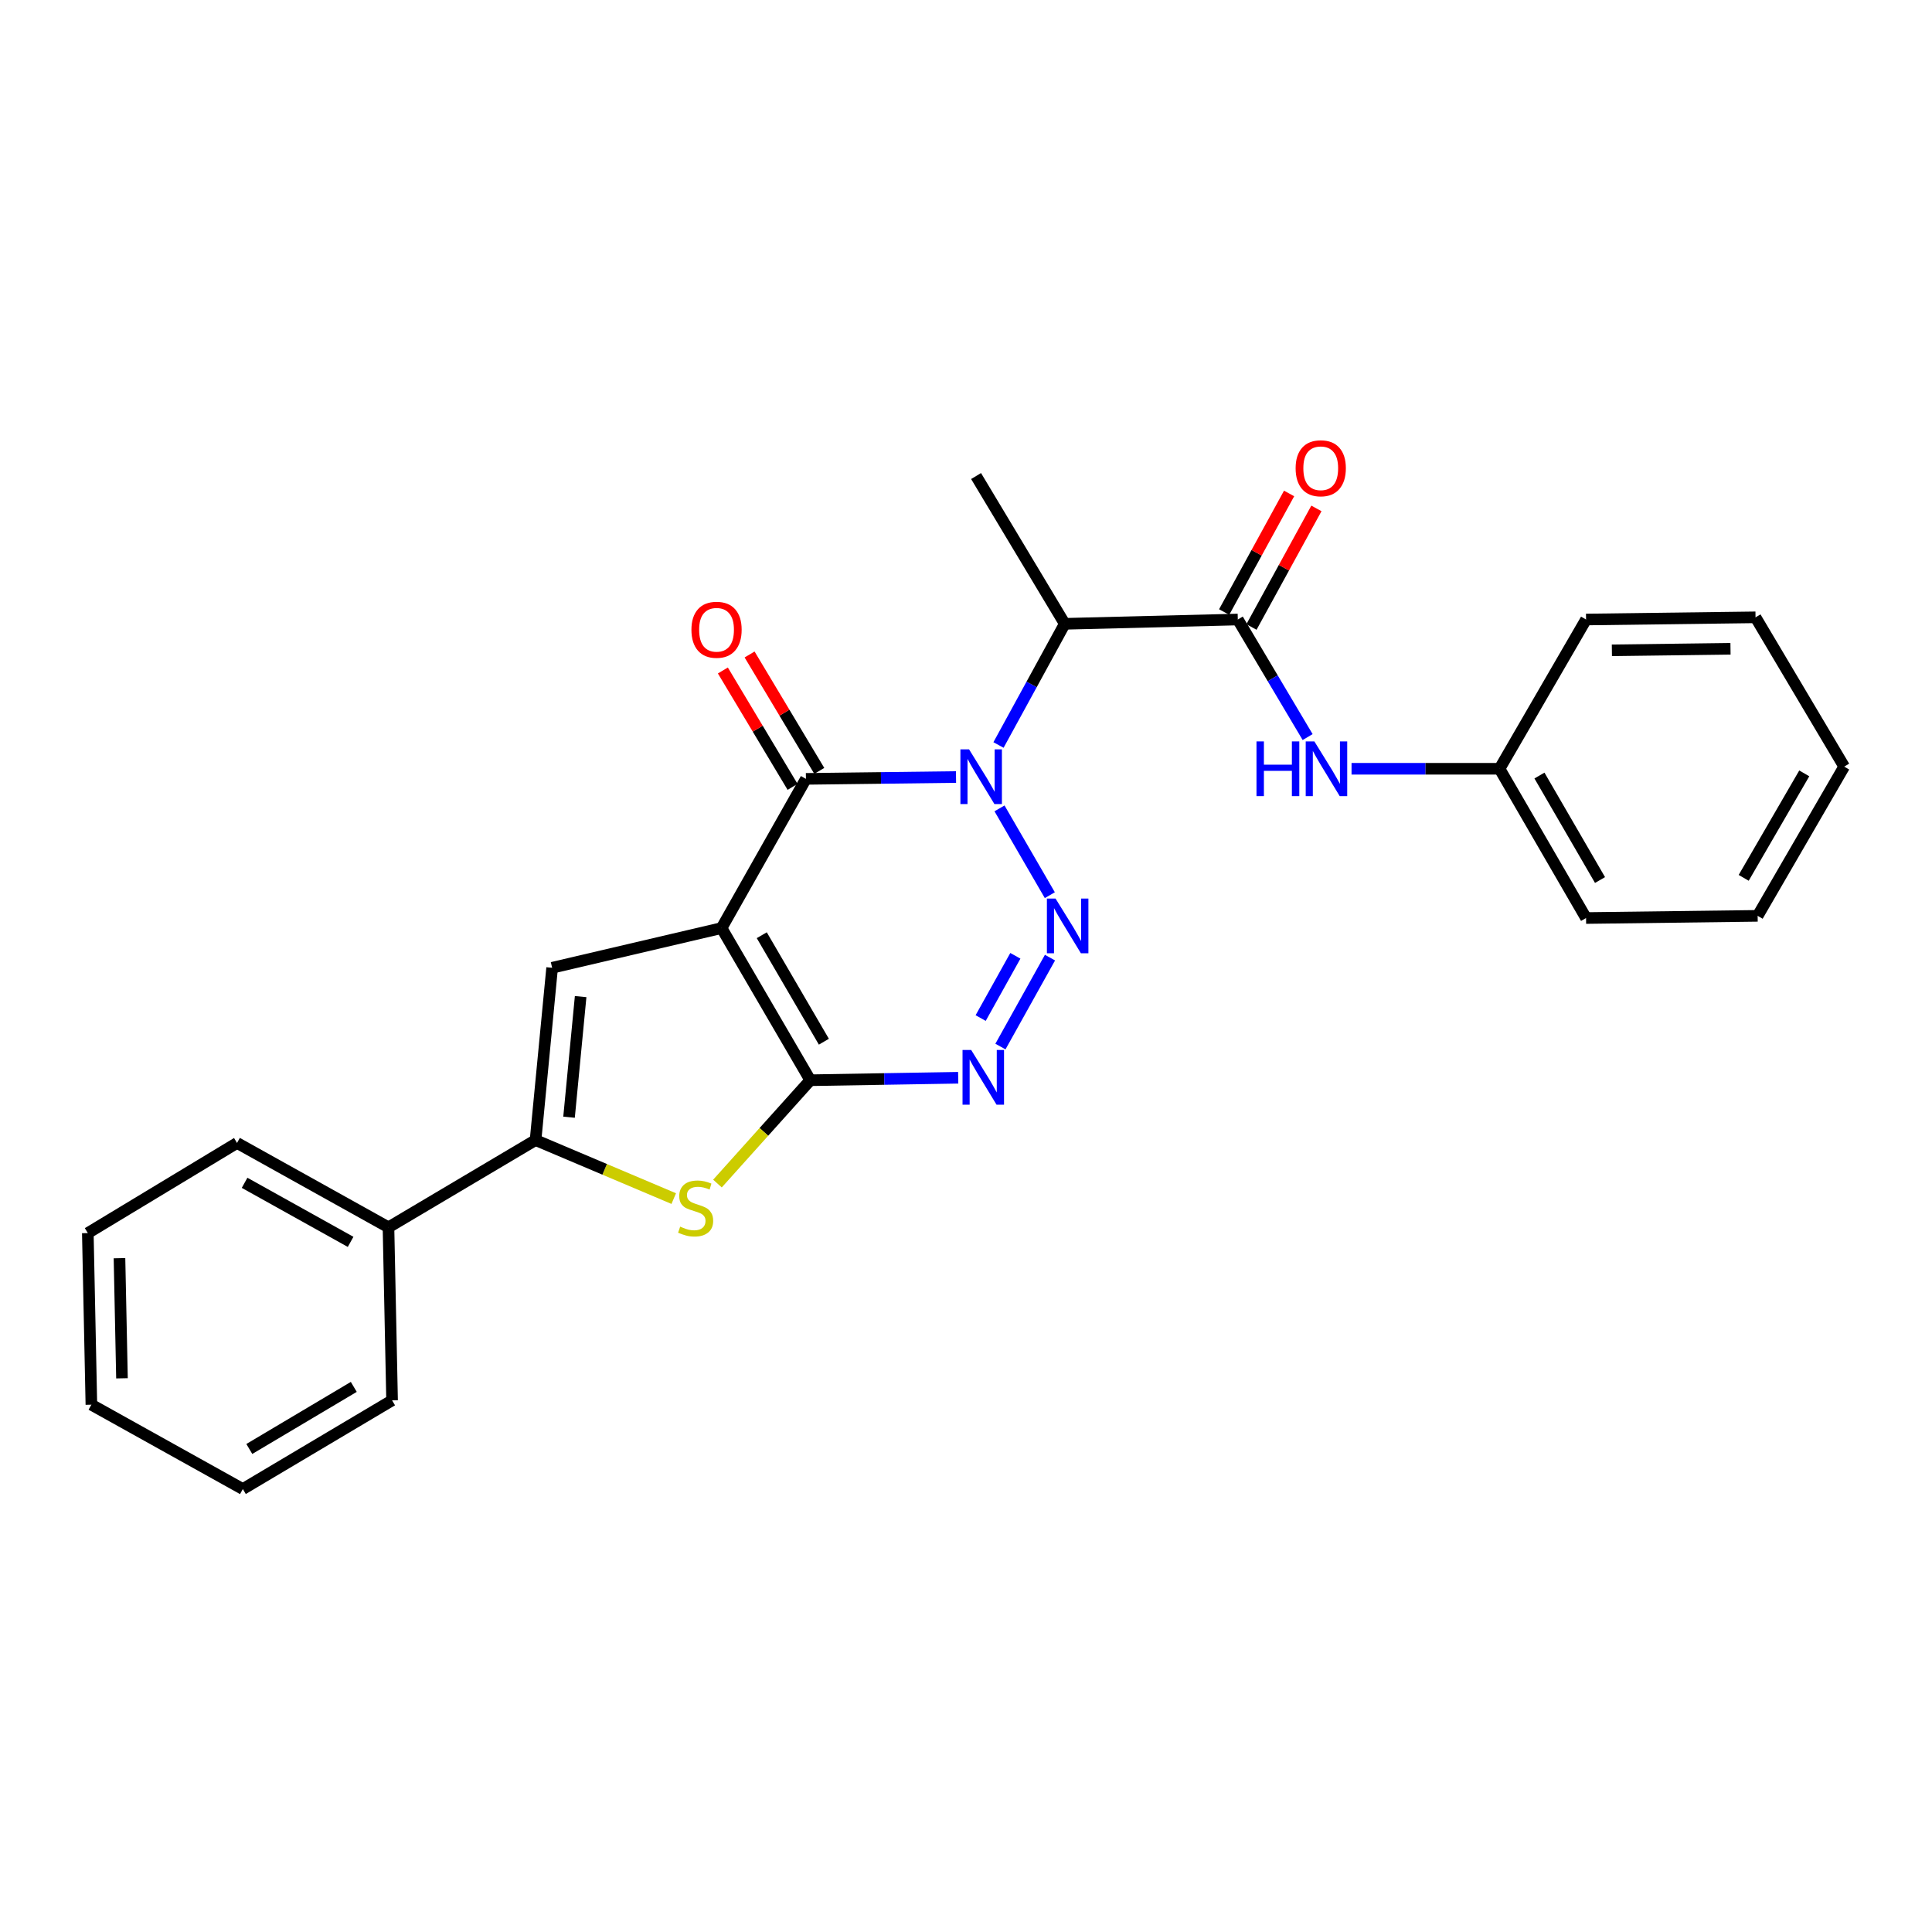 <?xml version='1.0' encoding='iso-8859-1'?>
<svg version='1.1' baseProfile='full'
              xmlns='http://www.w3.org/2000/svg'
                      xmlns:rdkit='http://www.rdkit.org/xml'
                      xmlns:xlink='http://www.w3.org/1999/xlink'
                  xml:space='preserve'
width='1000px' height='1000px' viewBox='0 0 1000 1000'>
<!-- END OF HEADER -->
<rect style='opacity:1.0;fill:#FFFFFF;stroke:none' width='1000' height='1000' x='0' y='0'> </rect>
<path class='bond-1' d='M 517.345,418.416 L 543.387,463.344' style='fill:none;fill-rule:evenodd;stroke:#0000FF;stroke-width:6px;stroke-linecap:butt;stroke-linejoin:miter;stroke-opacity:1' />
<path class='bond-3' d='M 494.836,402.184 L 455.992,402.664' style='fill:none;fill-rule:evenodd;stroke:#0000FF;stroke-width:6px;stroke-linecap:butt;stroke-linejoin:miter;stroke-opacity:1' />
<path class='bond-3' d='M 455.992,402.664 L 417.148,403.143' style='fill:none;fill-rule:evenodd;stroke:#000000;stroke-width:6px;stroke-linecap:butt;stroke-linejoin:miter;stroke-opacity:1' />
<path class='bond-7' d='M 516.82,385.609 L 533.97,354.248' style='fill:none;fill-rule:evenodd;stroke:#0000FF;stroke-width:6px;stroke-linecap:butt;stroke-linejoin:miter;stroke-opacity:1' />
<path class='bond-7' d='M 533.97,354.248 L 551.119,322.888' style='fill:none;fill-rule:evenodd;stroke:#000000;stroke-width:6px;stroke-linecap:butt;stroke-linejoin:miter;stroke-opacity:1' />
<path class='bond-0' d='M 373.479,480.372 L 417.148,403.143' style='fill:none;fill-rule:evenodd;stroke:#000000;stroke-width:6px;stroke-linecap:butt;stroke-linejoin:miter;stroke-opacity:1' />
<path class='bond-2' d='M 373.479,480.372 L 419.404,559.123' style='fill:none;fill-rule:evenodd;stroke:#000000;stroke-width:6px;stroke-linecap:butt;stroke-linejoin:miter;stroke-opacity:1' />
<path class='bond-2' d='M 394.29,484.065 L 426.438,539.191' style='fill:none;fill-rule:evenodd;stroke:#000000;stroke-width:6px;stroke-linecap:butt;stroke-linejoin:miter;stroke-opacity:1' />
<path class='bond-5' d='M 373.479,480.372 L 285.782,500.913' style='fill:none;fill-rule:evenodd;stroke:#000000;stroke-width:6px;stroke-linecap:butt;stroke-linejoin:miter;stroke-opacity:1' />
<path class='bond-4' d='M 543.474,495.665 L 517.824,541.695' style='fill:none;fill-rule:evenodd;stroke:#0000FF;stroke-width:6px;stroke-linecap:butt;stroke-linejoin:miter;stroke-opacity:1' />
<path class='bond-4' d='M 525.547,494.724 L 507.592,526.945' style='fill:none;fill-rule:evenodd;stroke:#0000FF;stroke-width:6px;stroke-linecap:butt;stroke-linejoin:miter;stroke-opacity:1' />
<path class='bond-6' d='M 419.404,559.123 L 395.38,585.866' style='fill:none;fill-rule:evenodd;stroke:#000000;stroke-width:6px;stroke-linecap:butt;stroke-linejoin:miter;stroke-opacity:1' />
<path class='bond-6' d='M 395.38,585.866 L 371.357,612.608' style='fill:none;fill-rule:evenodd;stroke:#CCCC00;stroke-width:6px;stroke-linecap:butt;stroke-linejoin:miter;stroke-opacity:1' />
<path class='bond-26' d='M 419.404,559.123 L 457.685,558.484' style='fill:none;fill-rule:evenodd;stroke:#000000;stroke-width:6px;stroke-linecap:butt;stroke-linejoin:miter;stroke-opacity:1' />
<path class='bond-26' d='M 457.685,558.484 L 495.966,557.845' style='fill:none;fill-rule:evenodd;stroke:#0000FF;stroke-width:6px;stroke-linecap:butt;stroke-linejoin:miter;stroke-opacity:1' />
<path class='bond-11' d='M 424.062,399.003 L 406.022,368.88' style='fill:none;fill-rule:evenodd;stroke:#000000;stroke-width:6px;stroke-linecap:butt;stroke-linejoin:miter;stroke-opacity:1' />
<path class='bond-11' d='M 406.022,368.88 L 387.983,338.758' style='fill:none;fill-rule:evenodd;stroke:#FF0000;stroke-width:6px;stroke-linecap:butt;stroke-linejoin:miter;stroke-opacity:1' />
<path class='bond-11' d='M 410.234,407.283 L 392.195,377.161' style='fill:none;fill-rule:evenodd;stroke:#000000;stroke-width:6px;stroke-linecap:butt;stroke-linejoin:miter;stroke-opacity:1' />
<path class='bond-11' d='M 392.195,377.161 L 374.156,347.039' style='fill:none;fill-rule:evenodd;stroke:#FF0000;stroke-width:6px;stroke-linecap:butt;stroke-linejoin:miter;stroke-opacity:1' />
<path class='bond-8' d='M 285.782,500.913 L 277.204,590.104' style='fill:none;fill-rule:evenodd;stroke:#000000;stroke-width:6px;stroke-linecap:butt;stroke-linejoin:miter;stroke-opacity:1' />
<path class='bond-8' d='M 300.539,515.835 L 294.534,578.269' style='fill:none;fill-rule:evenodd;stroke:#000000;stroke-width:6px;stroke-linecap:butt;stroke-linejoin:miter;stroke-opacity:1' />
<path class='bond-27' d='M 348.727,620.389 L 312.966,605.247' style='fill:none;fill-rule:evenodd;stroke:#CCCC00;stroke-width:6px;stroke-linecap:butt;stroke-linejoin:miter;stroke-opacity:1' />
<path class='bond-27' d='M 312.966,605.247 L 277.204,590.104' style='fill:none;fill-rule:evenodd;stroke:#000000;stroke-width:6px;stroke-linecap:butt;stroke-linejoin:miter;stroke-opacity:1' />
<path class='bond-9' d='M 551.119,322.888 L 640.687,320.658' style='fill:none;fill-rule:evenodd;stroke:#000000;stroke-width:6px;stroke-linecap:butt;stroke-linejoin:miter;stroke-opacity:1' />
<path class='bond-15' d='M 551.119,322.888 L 505.211,246.393' style='fill:none;fill-rule:evenodd;stroke:#000000;stroke-width:6px;stroke-linecap:butt;stroke-linejoin:miter;stroke-opacity:1' />
<path class='bond-13' d='M 277.204,590.104 L 201.077,635.26' style='fill:none;fill-rule:evenodd;stroke:#000000;stroke-width:6px;stroke-linecap:butt;stroke-linejoin:miter;stroke-opacity:1' />
<path class='bond-10' d='M 640.687,320.658 L 658.759,351.083' style='fill:none;fill-rule:evenodd;stroke:#000000;stroke-width:6px;stroke-linecap:butt;stroke-linejoin:miter;stroke-opacity:1' />
<path class='bond-10' d='M 658.759,351.083 L 676.831,381.507' style='fill:none;fill-rule:evenodd;stroke:#0000FF;stroke-width:6px;stroke-linecap:butt;stroke-linejoin:miter;stroke-opacity:1' />
<path class='bond-12' d='M 647.754,324.529 L 664.563,293.843' style='fill:none;fill-rule:evenodd;stroke:#000000;stroke-width:6px;stroke-linecap:butt;stroke-linejoin:miter;stroke-opacity:1' />
<path class='bond-12' d='M 664.563,293.843 L 681.372,263.157' style='fill:none;fill-rule:evenodd;stroke:#FF0000;stroke-width:6px;stroke-linecap:butt;stroke-linejoin:miter;stroke-opacity:1' />
<path class='bond-12' d='M 633.619,316.787 L 650.428,286.1' style='fill:none;fill-rule:evenodd;stroke:#000000;stroke-width:6px;stroke-linecap:butt;stroke-linejoin:miter;stroke-opacity:1' />
<path class='bond-12' d='M 650.428,286.1 L 667.236,255.414' style='fill:none;fill-rule:evenodd;stroke:#FF0000;stroke-width:6px;stroke-linecap:butt;stroke-linejoin:miter;stroke-opacity:1' />
<path class='bond-14' d='M 699.556,397.914 L 737.854,397.914' style='fill:none;fill-rule:evenodd;stroke:#0000FF;stroke-width:6px;stroke-linecap:butt;stroke-linejoin:miter;stroke-opacity:1' />
<path class='bond-14' d='M 737.854,397.914 L 776.153,397.914' style='fill:none;fill-rule:evenodd;stroke:#000000;stroke-width:6px;stroke-linecap:butt;stroke-linejoin:miter;stroke-opacity:1' />
<path class='bond-16' d='M 201.077,635.26 L 122.684,591.591' style='fill:none;fill-rule:evenodd;stroke:#000000;stroke-width:6px;stroke-linecap:butt;stroke-linejoin:miter;stroke-opacity:1' />
<path class='bond-16' d='M 181.474,642.79 L 126.599,612.221' style='fill:none;fill-rule:evenodd;stroke:#000000;stroke-width:6px;stroke-linecap:butt;stroke-linejoin:miter;stroke-opacity:1' />
<path class='bond-17' d='M 201.077,635.26 L 202.939,724.819' style='fill:none;fill-rule:evenodd;stroke:#000000;stroke-width:6px;stroke-linecap:butt;stroke-linejoin:miter;stroke-opacity:1' />
<path class='bond-18' d='M 776.153,397.914 L 820.941,475.17' style='fill:none;fill-rule:evenodd;stroke:#000000;stroke-width:6px;stroke-linecap:butt;stroke-linejoin:miter;stroke-opacity:1' />
<path class='bond-18' d='M 796.815,401.419 L 828.167,455.498' style='fill:none;fill-rule:evenodd;stroke:#000000;stroke-width:6px;stroke-linecap:butt;stroke-linejoin:miter;stroke-opacity:1' />
<path class='bond-19' d='M 776.153,397.914 L 820.941,320.658' style='fill:none;fill-rule:evenodd;stroke:#000000;stroke-width:6px;stroke-linecap:butt;stroke-linejoin:miter;stroke-opacity:1' />
<path class='bond-21' d='M 122.684,591.591 L 45.455,638.242' style='fill:none;fill-rule:evenodd;stroke:#000000;stroke-width:6px;stroke-linecap:butt;stroke-linejoin:miter;stroke-opacity:1' />
<path class='bond-20' d='M 202.939,724.819 L 125.692,770.726' style='fill:none;fill-rule:evenodd;stroke:#000000;stroke-width:6px;stroke-linecap:butt;stroke-linejoin:miter;stroke-opacity:1' />
<path class='bond-20' d='M 183.118,717.85 L 129.045,749.985' style='fill:none;fill-rule:evenodd;stroke:#000000;stroke-width:6px;stroke-linecap:butt;stroke-linejoin:miter;stroke-opacity:1' />
<path class='bond-22' d='M 820.941,475.17 L 909.757,474.042' style='fill:none;fill-rule:evenodd;stroke:#000000;stroke-width:6px;stroke-linecap:butt;stroke-linejoin:miter;stroke-opacity:1' />
<path class='bond-23' d='M 820.941,320.658 L 908.656,319.53' style='fill:none;fill-rule:evenodd;stroke:#000000;stroke-width:6px;stroke-linecap:butt;stroke-linejoin:miter;stroke-opacity:1' />
<path class='bond-23' d='M 834.306,336.605 L 895.706,335.815' style='fill:none;fill-rule:evenodd;stroke:#000000;stroke-width:6px;stroke-linecap:butt;stroke-linejoin:miter;stroke-opacity:1' />
<path class='bond-25' d='M 125.692,770.726 L 47.299,727.066' style='fill:none;fill-rule:evenodd;stroke:#000000;stroke-width:6px;stroke-linecap:butt;stroke-linejoin:miter;stroke-opacity:1' />
<path class='bond-29' d='M 45.455,638.242 L 47.299,727.066' style='fill:none;fill-rule:evenodd;stroke:#000000;stroke-width:6px;stroke-linecap:butt;stroke-linejoin:miter;stroke-opacity:1' />
<path class='bond-29' d='M 61.845,651.231 L 63.136,713.408' style='fill:none;fill-rule:evenodd;stroke:#000000;stroke-width:6px;stroke-linecap:butt;stroke-linejoin:miter;stroke-opacity:1' />
<path class='bond-28' d='M 909.757,474.042 L 954.545,396.795' style='fill:none;fill-rule:evenodd;stroke:#000000;stroke-width:6px;stroke-linecap:butt;stroke-linejoin:miter;stroke-opacity:1' />
<path class='bond-28' d='M 902.532,454.37 L 933.884,400.297' style='fill:none;fill-rule:evenodd;stroke:#000000;stroke-width:6px;stroke-linecap:butt;stroke-linejoin:miter;stroke-opacity:1' />
<path class='bond-24' d='M 908.656,319.53 L 954.545,396.795' style='fill:none;fill-rule:evenodd;stroke:#000000;stroke-width:6px;stroke-linecap:butt;stroke-linejoin:miter;stroke-opacity:1' />
<path  class='atom-0' d='M 501.584 387.864
L 510.864 402.864
Q 511.784 404.344, 513.264 407.024
Q 514.744 409.704, 514.824 409.864
L 514.824 387.864
L 518.584 387.864
L 518.584 416.184
L 514.704 416.184
L 504.744 399.784
Q 503.584 397.864, 502.344 395.664
Q 501.144 393.464, 500.784 392.784
L 500.784 416.184
L 497.104 416.184
L 497.104 387.864
L 501.584 387.864
' fill='#0000FF'/>
<path  class='atom-2' d='M 546.354 465.102
L 555.634 480.102
Q 556.554 481.582, 558.034 484.262
Q 559.514 486.942, 559.594 487.102
L 559.594 465.102
L 563.354 465.102
L 563.354 493.422
L 559.474 493.422
L 549.514 477.022
Q 548.354 475.102, 547.114 472.902
Q 545.914 470.702, 545.554 470.022
L 545.554 493.422
L 541.874 493.422
L 541.874 465.102
L 546.354 465.102
' fill='#0000FF'/>
<path  class='atom-5' d='M 502.685 543.468
L 511.965 558.468
Q 512.885 559.948, 514.365 562.628
Q 515.845 565.308, 515.925 565.468
L 515.925 543.468
L 519.685 543.468
L 519.685 571.788
L 515.805 571.788
L 505.845 555.388
Q 504.685 553.468, 503.445 551.268
Q 502.245 549.068, 501.885 548.388
L 501.885 571.788
L 498.205 571.788
L 498.205 543.468
L 502.685 543.468
' fill='#0000FF'/>
<path  class='atom-7' d='M 352.057 634.907
Q 352.377 635.027, 353.697 635.587
Q 355.017 636.147, 356.457 636.507
Q 357.937 636.827, 359.377 636.827
Q 362.057 636.827, 363.617 635.547
Q 365.177 634.227, 365.177 631.947
Q 365.177 630.387, 364.377 629.427
Q 363.617 628.467, 362.417 627.947
Q 361.217 627.427, 359.217 626.827
Q 356.697 626.067, 355.177 625.347
Q 353.697 624.627, 352.617 623.107
Q 351.577 621.587, 351.577 619.027
Q 351.577 615.467, 353.977 613.267
Q 356.417 611.067, 361.217 611.067
Q 364.497 611.067, 368.217 612.627
L 367.297 615.707
Q 363.897 614.307, 361.337 614.307
Q 358.577 614.307, 357.057 615.467
Q 355.537 616.587, 355.577 618.547
Q 355.577 620.067, 356.337 620.987
Q 357.137 621.907, 358.257 622.427
Q 359.417 622.947, 361.337 623.547
Q 363.897 624.347, 365.417 625.147
Q 366.937 625.947, 368.017 627.587
Q 369.137 629.187, 369.137 631.947
Q 369.137 635.867, 366.497 637.987
Q 363.897 640.067, 359.537 640.067
Q 357.017 640.067, 355.097 639.507
Q 353.217 638.987, 350.977 638.067
L 352.057 634.907
' fill='#CCCC00'/>
<path  class='atom-11' d='M 650.356 383.754
L 654.196 383.754
L 654.196 395.794
L 668.676 395.794
L 668.676 383.754
L 672.516 383.754
L 672.516 412.074
L 668.676 412.074
L 668.676 398.994
L 654.196 398.994
L 654.196 412.074
L 650.356 412.074
L 650.356 383.754
' fill='#0000FF'/>
<path  class='atom-11' d='M 680.316 383.754
L 689.596 398.754
Q 690.516 400.234, 691.996 402.914
Q 693.476 405.594, 693.556 405.754
L 693.556 383.754
L 697.316 383.754
L 697.316 412.074
L 693.436 412.074
L 683.476 395.674
Q 682.316 393.754, 681.076 391.554
Q 679.876 389.354, 679.516 388.674
L 679.516 412.074
L 675.836 412.074
L 675.836 383.754
L 680.316 383.754
' fill='#0000FF'/>
<path  class='atom-12' d='M 357.882 325.967
Q 357.882 319.167, 361.242 315.367
Q 364.602 311.567, 370.882 311.567
Q 377.162 311.567, 380.522 315.367
Q 383.882 319.167, 383.882 325.967
Q 383.882 332.847, 380.482 336.767
Q 377.082 340.647, 370.882 340.647
Q 364.642 340.647, 361.242 336.767
Q 357.882 332.887, 357.882 325.967
M 370.882 337.447
Q 375.202 337.447, 377.522 334.567
Q 379.882 331.647, 379.882 325.967
Q 379.882 320.407, 377.522 317.607
Q 375.202 314.767, 370.882 314.767
Q 366.562 314.767, 364.202 317.567
Q 361.882 320.367, 361.882 325.967
Q 361.882 331.687, 364.202 334.567
Q 366.562 337.447, 370.882 337.447
' fill='#FF0000'/>
<path  class='atom-13' d='M 670.613 242.372
Q 670.613 235.572, 673.973 231.772
Q 677.333 227.972, 683.613 227.972
Q 689.893 227.972, 693.253 231.772
Q 696.613 235.572, 696.613 242.372
Q 696.613 249.252, 693.213 253.172
Q 689.813 257.052, 683.613 257.052
Q 677.373 257.052, 673.973 253.172
Q 670.613 249.292, 670.613 242.372
M 683.613 253.852
Q 687.933 253.852, 690.253 250.972
Q 692.613 248.052, 692.613 242.372
Q 692.613 236.812, 690.253 234.012
Q 687.933 231.172, 683.613 231.172
Q 679.293 231.172, 676.933 233.972
Q 674.613 236.772, 674.613 242.372
Q 674.613 248.092, 676.933 250.972
Q 679.293 253.852, 683.613 253.852
' fill='#FF0000'/>
</svg>
